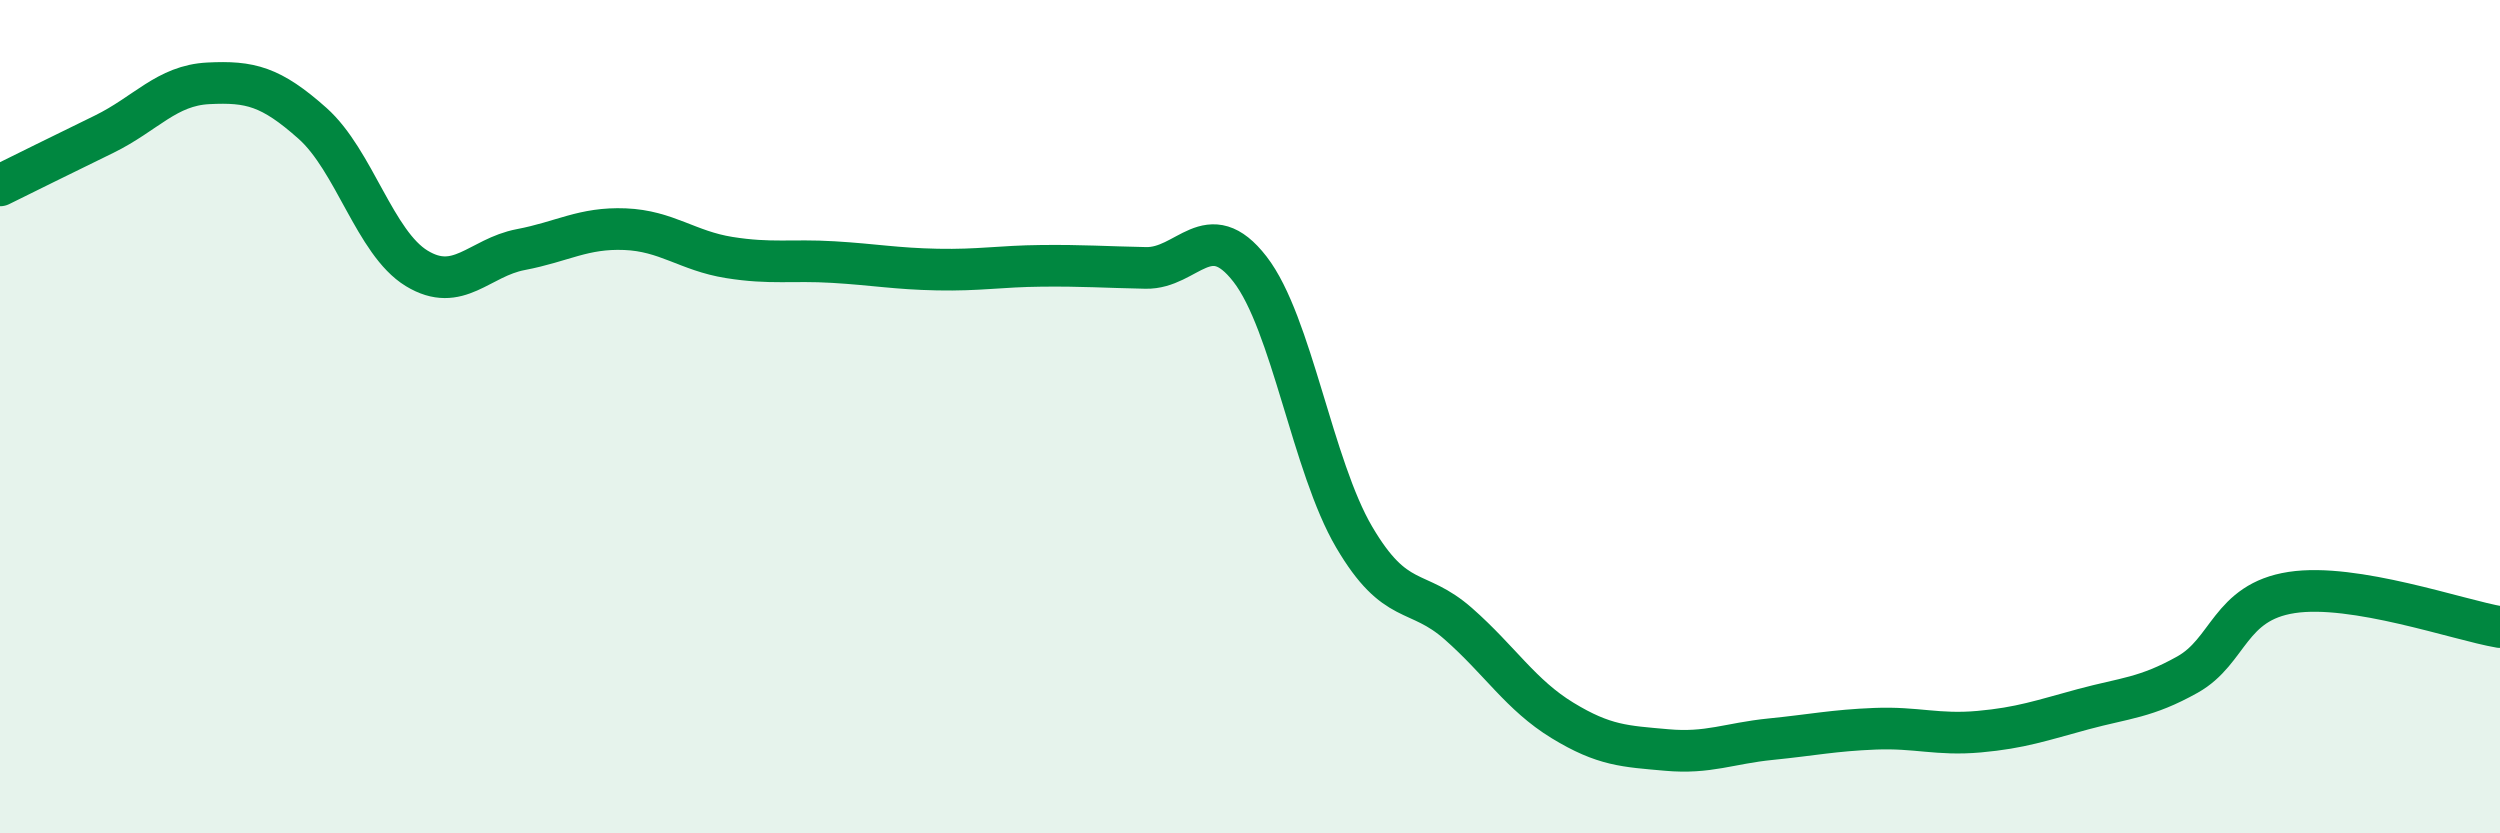 
    <svg width="60" height="20" viewBox="0 0 60 20" xmlns="http://www.w3.org/2000/svg">
      <path
        d="M 0,4.45 C 0.5,4.2 1.5,3.71 2.5,3.22 C 3.5,2.73 4,2.05 5,2 C 6,1.95 6.5,2.07 7.5,2.96 C 8.5,3.85 9,5.83 10,6.44 C 11,7.05 11.5,6.18 12.5,5.99 C 13.5,5.8 14,5.46 15,5.5 C 16,5.54 16.5,6.02 17.5,6.18 C 18.5,6.34 19,6.23 20,6.29 C 21,6.35 21.5,6.45 22.5,6.47 C 23.5,6.49 24,6.39 25,6.38 C 26,6.37 26.5,6.41 27.5,6.43 C 28.5,6.45 29,5.17 30,6.46 C 31,7.75 31.5,11.19 32.5,12.89 C 33.5,14.59 34,14.09 35,14.97 C 36,15.85 36.5,16.68 37.5,17.29 C 38.5,17.9 39,17.91 40,18 C 41,18.09 41.5,17.84 42.5,17.74 C 43.5,17.64 44,17.53 45,17.49 C 46,17.45 46.5,17.65 47.5,17.56 C 48.5,17.47 49,17.29 50,17.02 C 51,16.75 51.5,16.75 52.5,16.19 C 53.5,15.63 53.5,14.45 55,14.22 C 56.5,13.99 59,14.88 60,15.05L60 20L0 20Z"
        fill="#008740"
        opacity="0.1"
        stroke-linecap="round"
        stroke-linejoin="round"
      />
      <path
        d="M 0,4.45 C 0.5,4.2 1.5,3.71 2.5,3.22 C 3.5,2.73 4,2.05 5,2 C 6,1.95 6.5,2.07 7.5,2.96 C 8.5,3.85 9,5.83 10,6.44 C 11,7.05 11.5,6.18 12.5,5.99 C 13.5,5.8 14,5.46 15,5.5 C 16,5.54 16.5,6.02 17.5,6.18 C 18.5,6.34 19,6.23 20,6.29 C 21,6.35 21.5,6.45 22.5,6.47 C 23.5,6.49 24,6.39 25,6.38 C 26,6.37 26.5,6.41 27.5,6.43 C 28.5,6.45 29,5.17 30,6.46 C 31,7.75 31.5,11.19 32.5,12.89 C 33.5,14.59 34,14.09 35,14.97 C 36,15.85 36.5,16.68 37.5,17.29 C 38.5,17.9 39,17.91 40,18 C 41,18.09 41.5,17.84 42.5,17.74 C 43.5,17.64 44,17.53 45,17.49 C 46,17.45 46.5,17.65 47.5,17.56 C 48.5,17.47 49,17.29 50,17.02 C 51,16.75 51.5,16.75 52.5,16.19 C 53.5,15.63 53.5,14.45 55,14.22 C 56.5,13.99 59,14.88 60,15.05"
        stroke="#008740"
        stroke-width="1"
        fill="none"
        stroke-linecap="round"
        stroke-linejoin="round"
      />
    </svg>
  